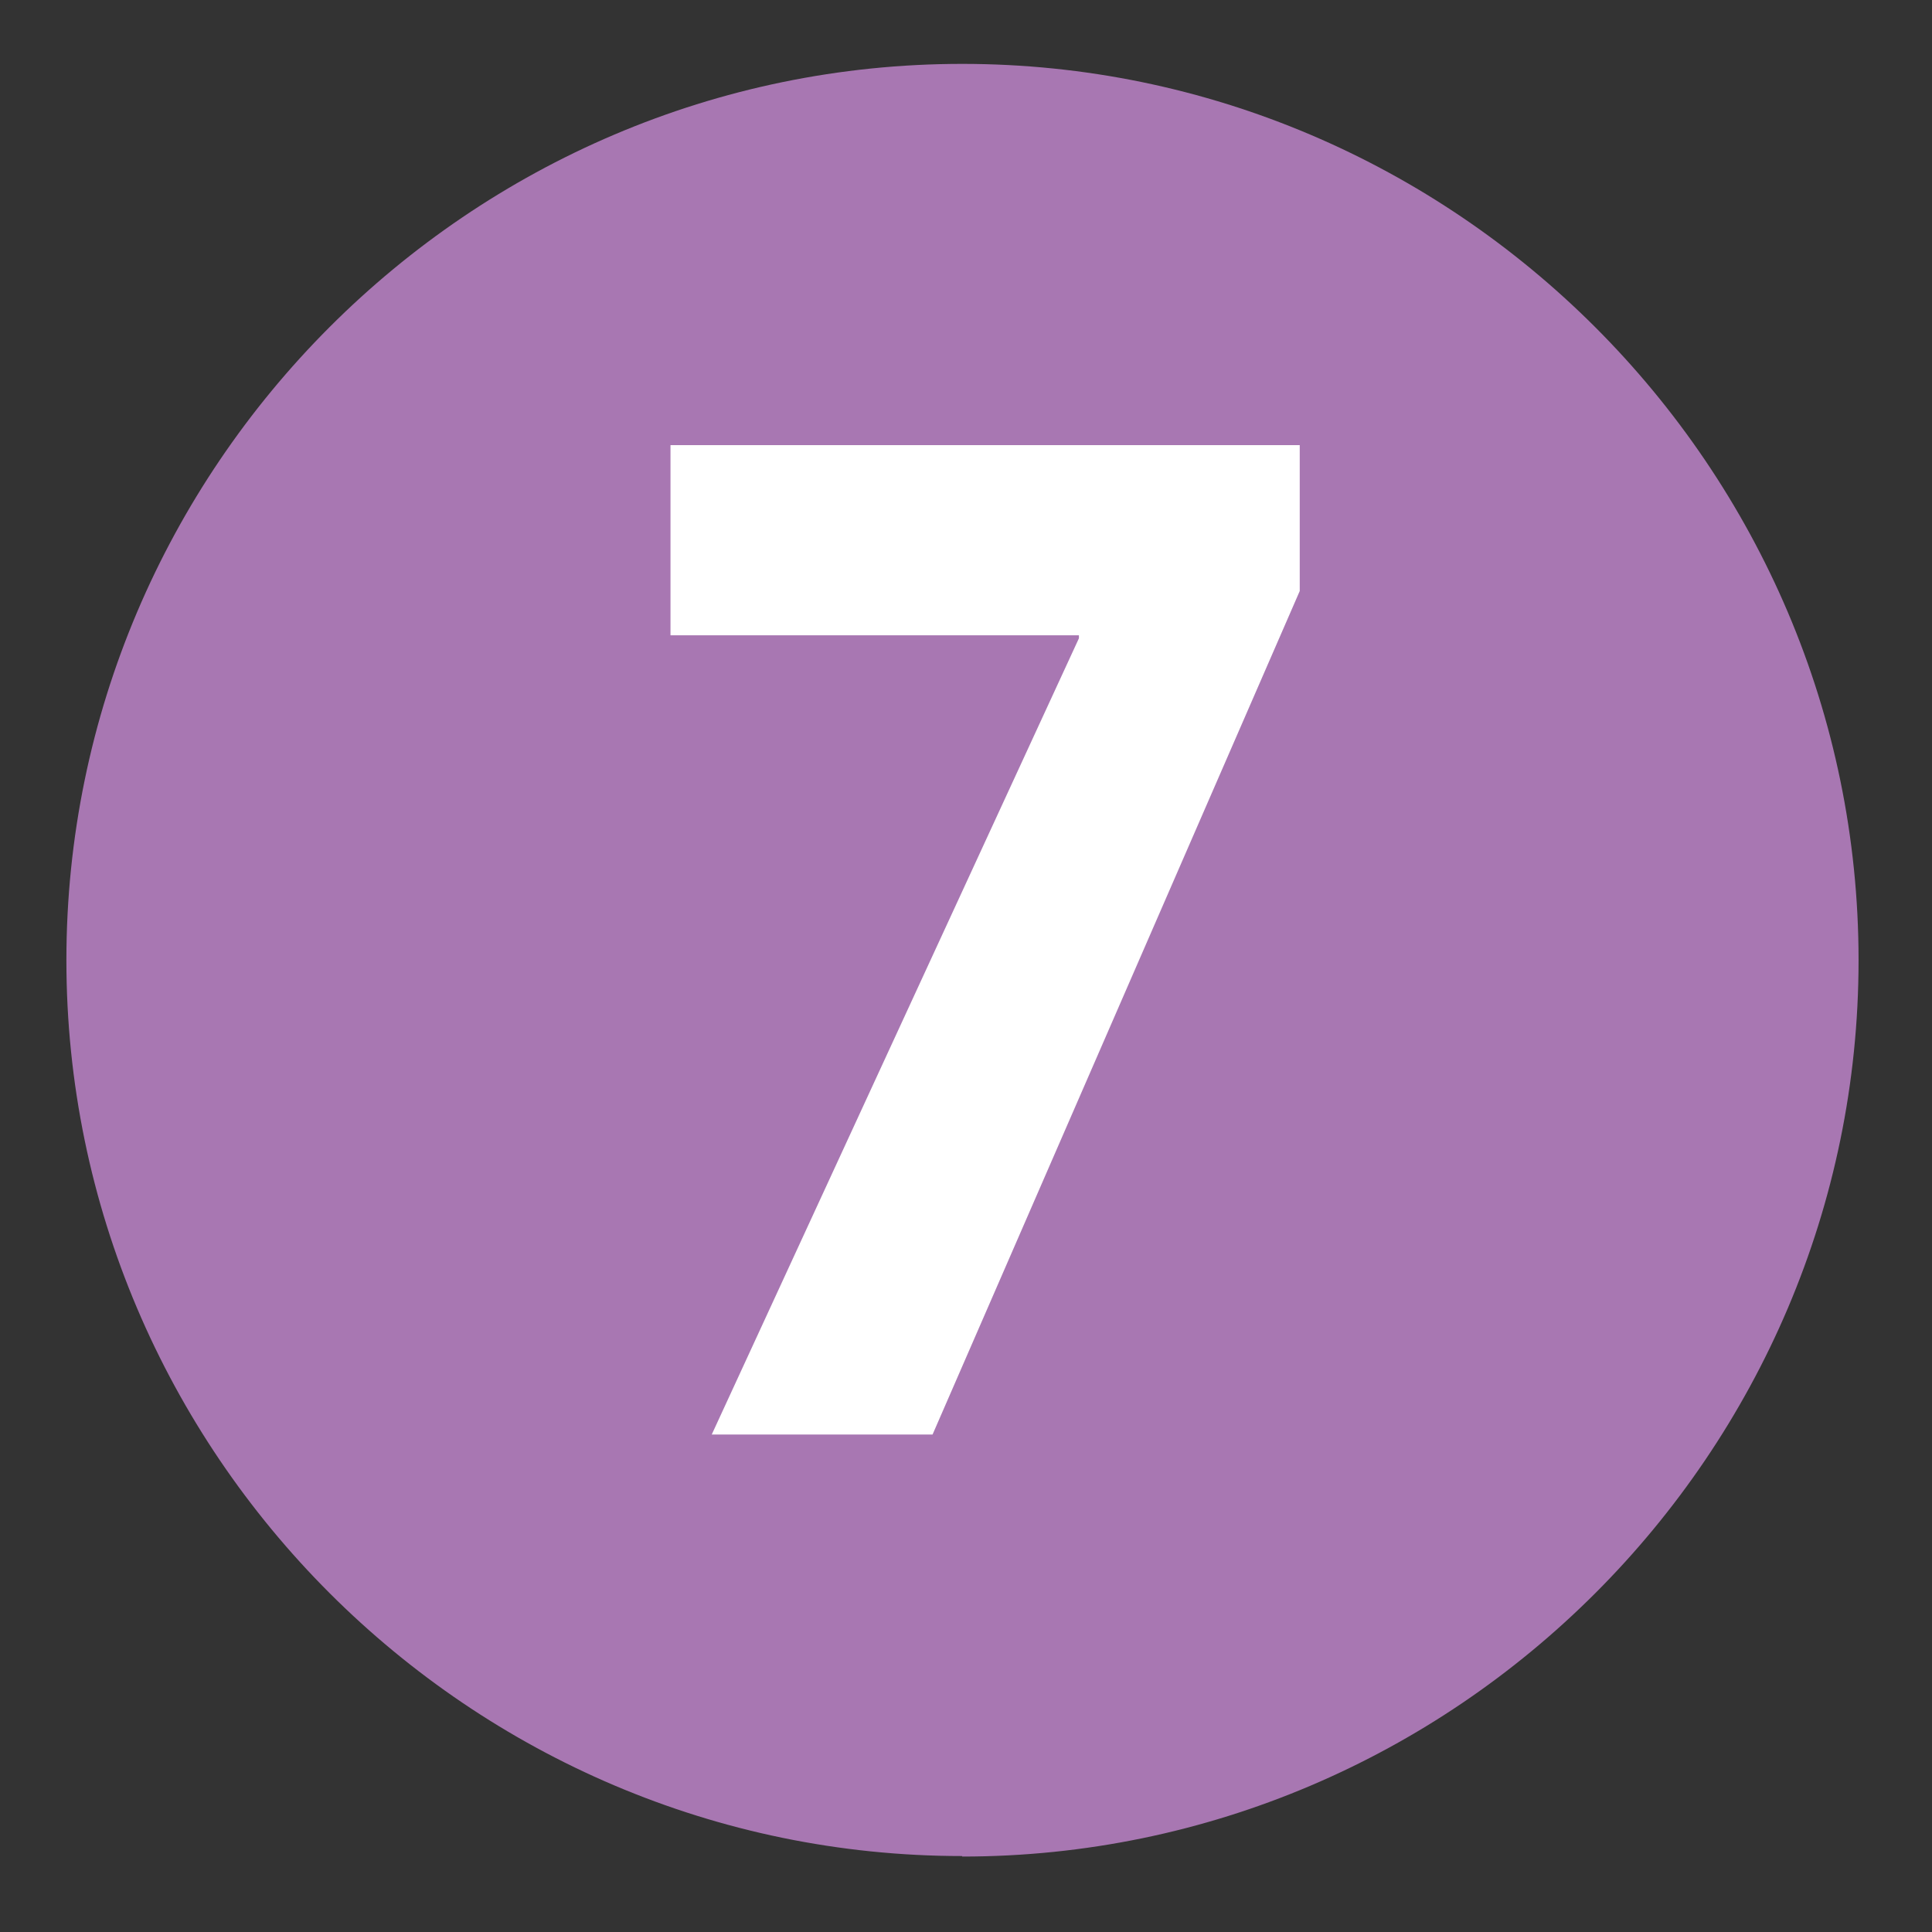 <?xml version="1.0" encoding="UTF-8"?><svg id="Calque_1" xmlns="http://www.w3.org/2000/svg" viewBox="0 0 38.41 38.41"><rect x="0" y="0" width="38.41" height="38.41" fill="#333333" stroke="none"/><defs><style>.cls-1{fill:#a877b2;}.cls-2{fill:#fff;}</style></defs><g id="_7"><path class="cls-1" d="M19.13,36.9h0C9.33,36.9,1.32,28.89,1.32,19.09S9.33,1.27,19.13,1.27s17.82,8.02,17.82,17.82-8.02,17.82-17.82,17.82"/><path class="cls-2" d="M25.84,8.84v2.91l-7.3,16.77h-4.39l7.3-15.83v-.06h-8.12v-3.78h12.51Z"/></g></svg>
